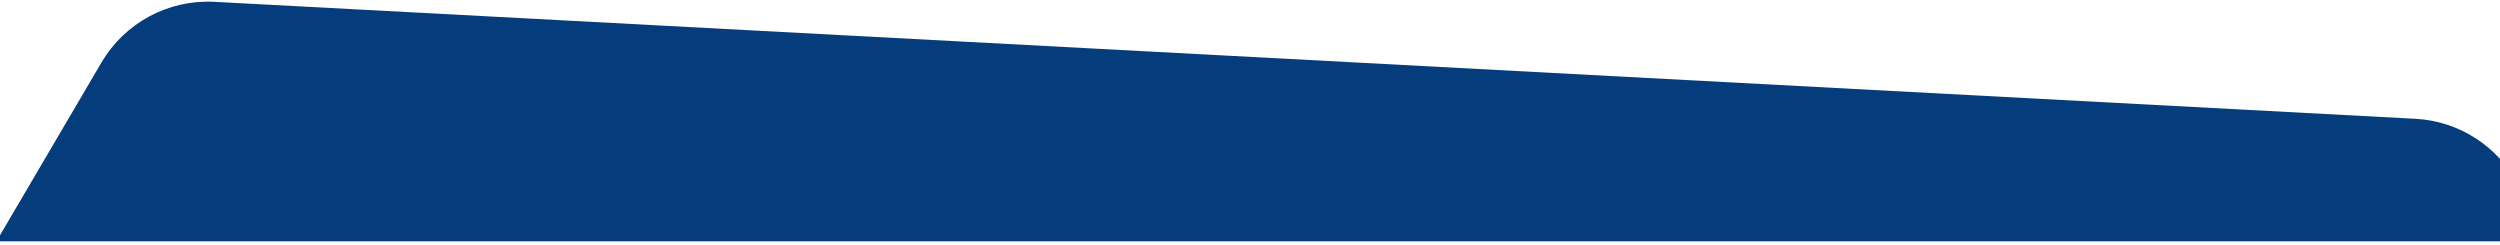 <svg width="1440" height="141" viewBox="0 0 1440 141" fill="none" xmlns="http://www.w3.org/2000/svg">
<path fill-rule="evenodd" clip-rule="evenodd" d="M-515.256 1075.52C-525.705 1054.13 -524.739 1028.93 -512.682 1008.4L-142 377.277V1080H1909V990.677L1985.19 1137.59C1997.1 1160.55 1995.58 1188.17 1981.22 1209.69L1350.62 2154.56C1336.79 2175.28 1313.11 2187.24 1288.22 2186.07L38.926 2127.16C13.393 2125.95 -9.453 2110.93 -20.673 2087.96L-515.256 1075.52ZM1467.31 139L1450.53 106.636C1438.94 84.296 1416.4 69.758 1391.27 68.423L123.438 1.05C96.948 -0.357 71.883 13.119 58.449 35.993L-2.051 139H1467.31Z" fill="#053C7C"/>
</svg>